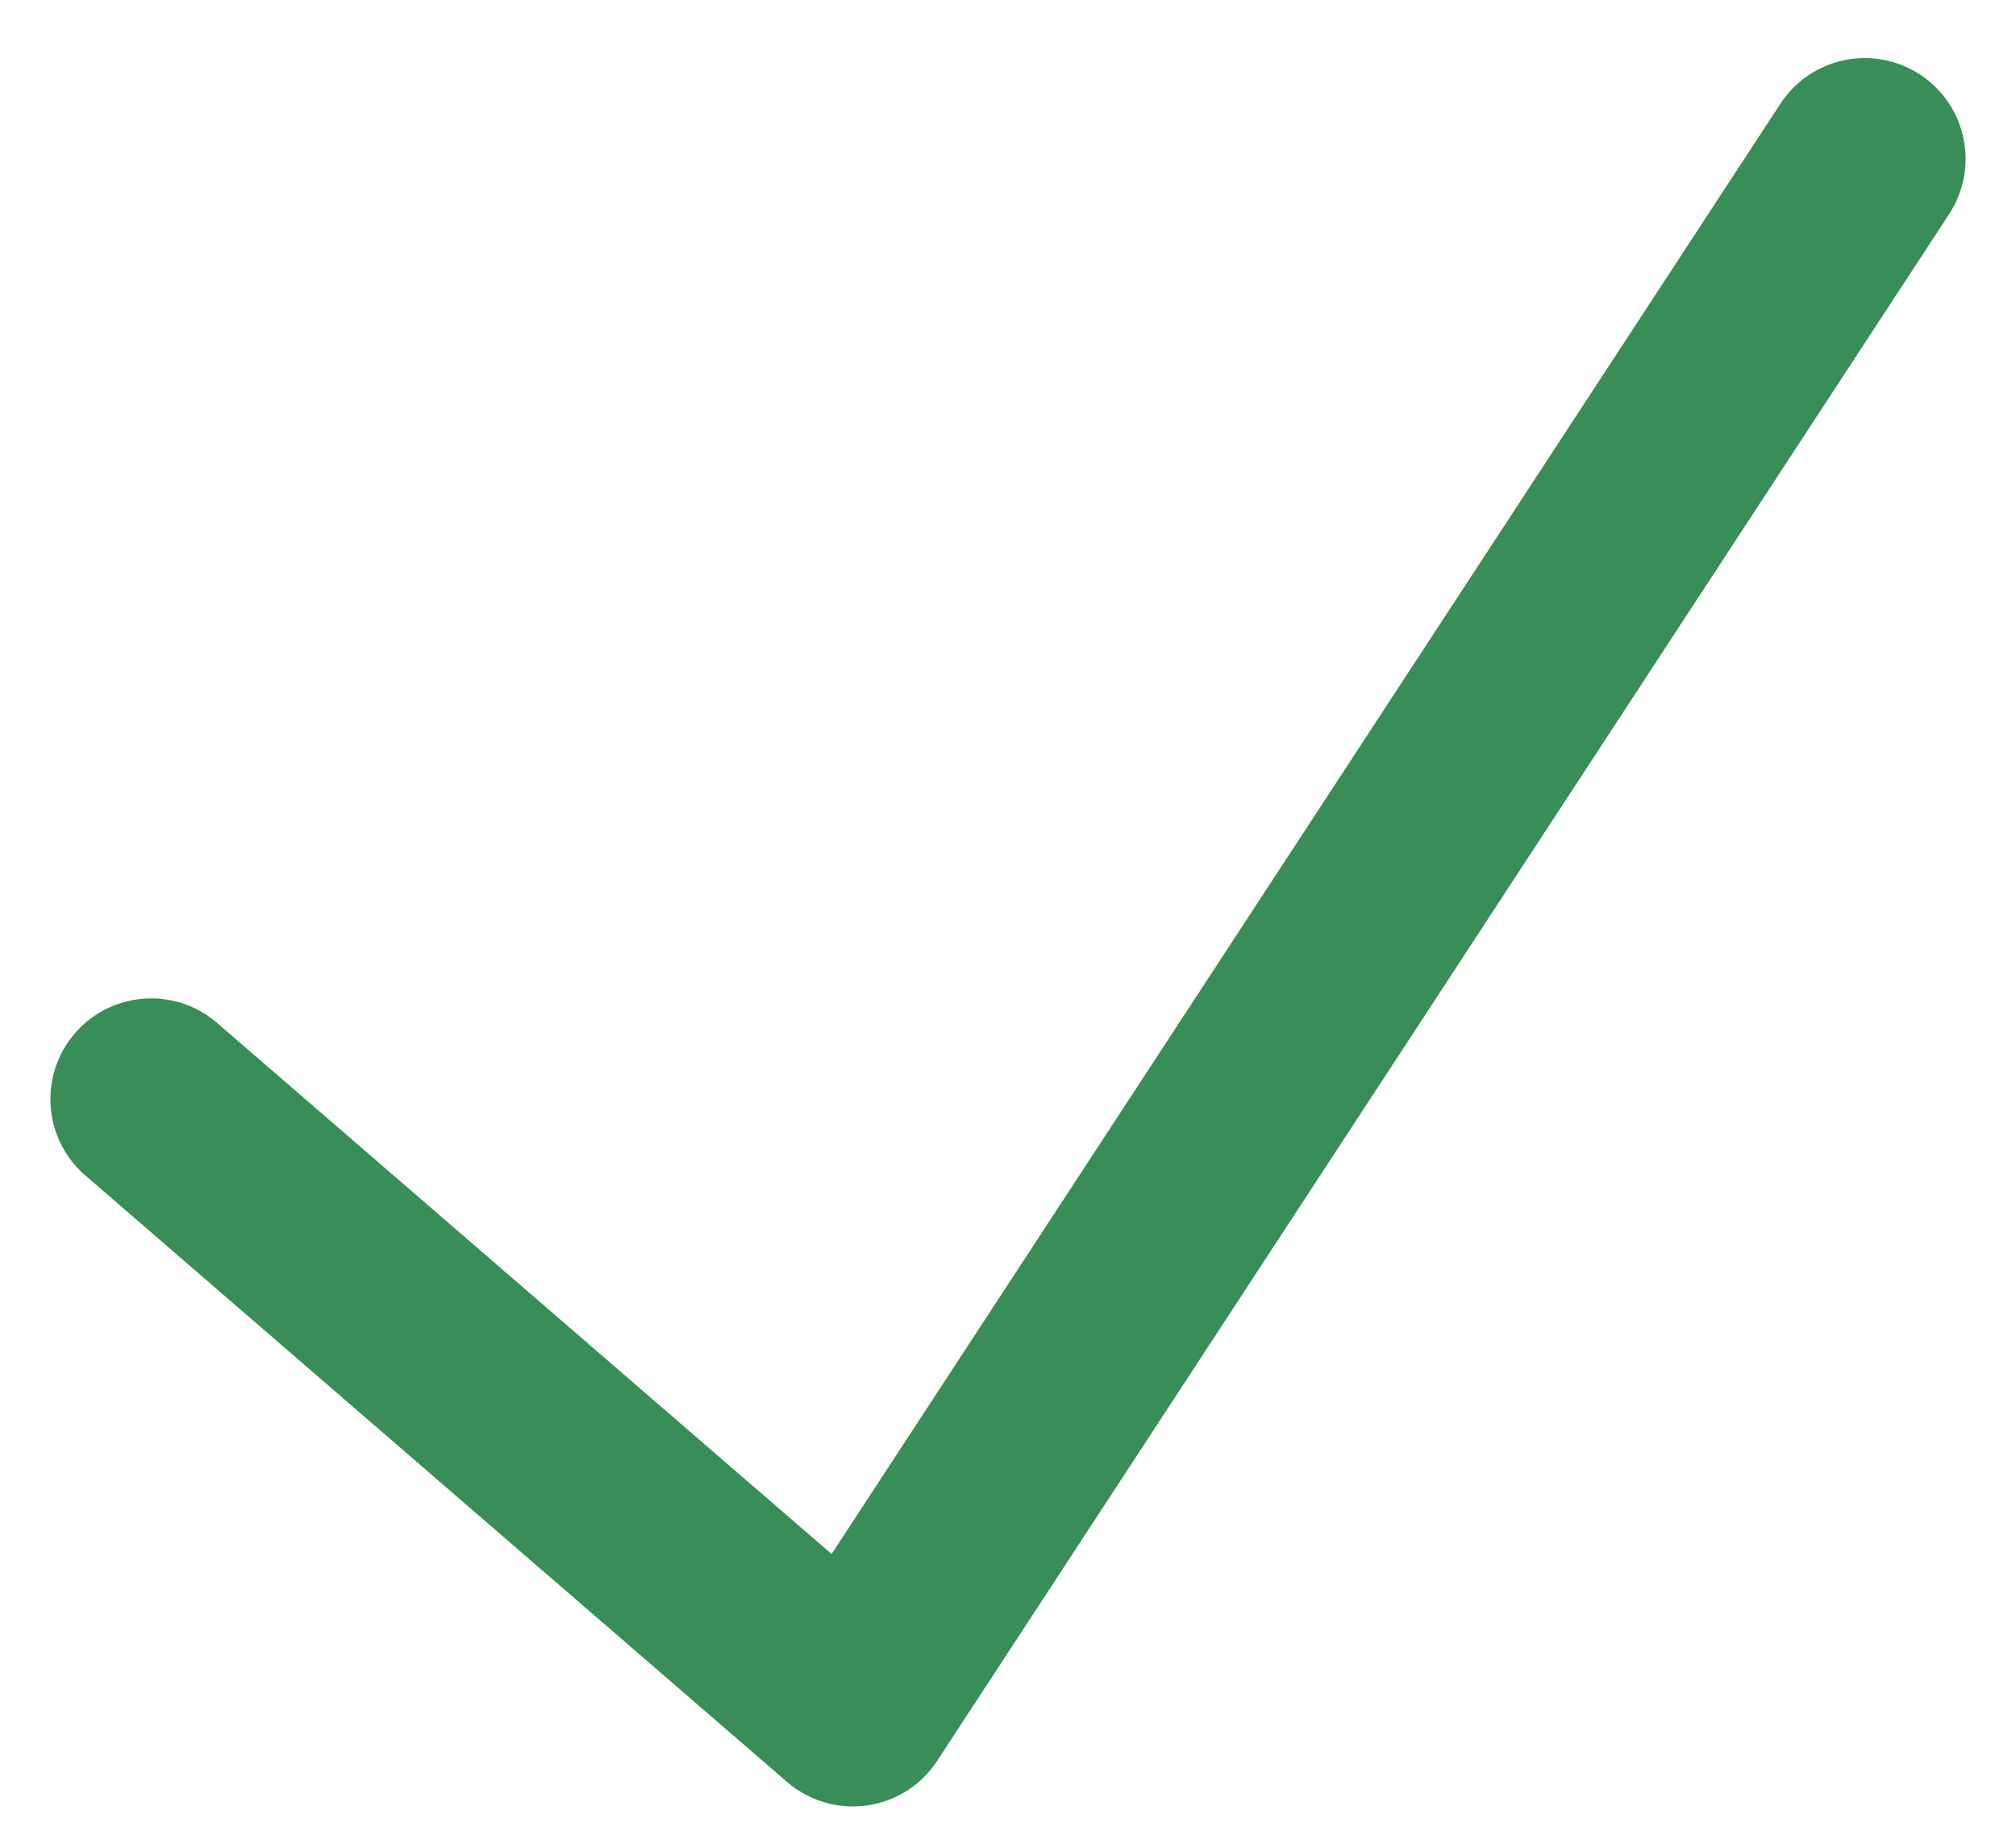 <?xml version="1.0" encoding="UTF-8"?>
<svg xmlns="http://www.w3.org/2000/svg" width="32" height="29" viewBox="0 0 32 29" fill="none">
  <path fill-rule="evenodd" clip-rule="evenodd" d="M30.476 1.183C31.215 1.667 31.422 2.658 30.939 3.398L14.876 27.954C14.624 28.34 14.217 28.599 13.76 28.663C13.303 28.727 12.84 28.59 12.491 28.288L1.353 18.66C0.685 18.082 0.612 17.072 1.189 16.404C1.767 15.735 2.778 15.662 3.446 16.24L13.2 24.671L28.261 1.646C28.745 0.907 29.736 0.699 30.476 1.183Z" fill="#388E56"></path>
</svg>
